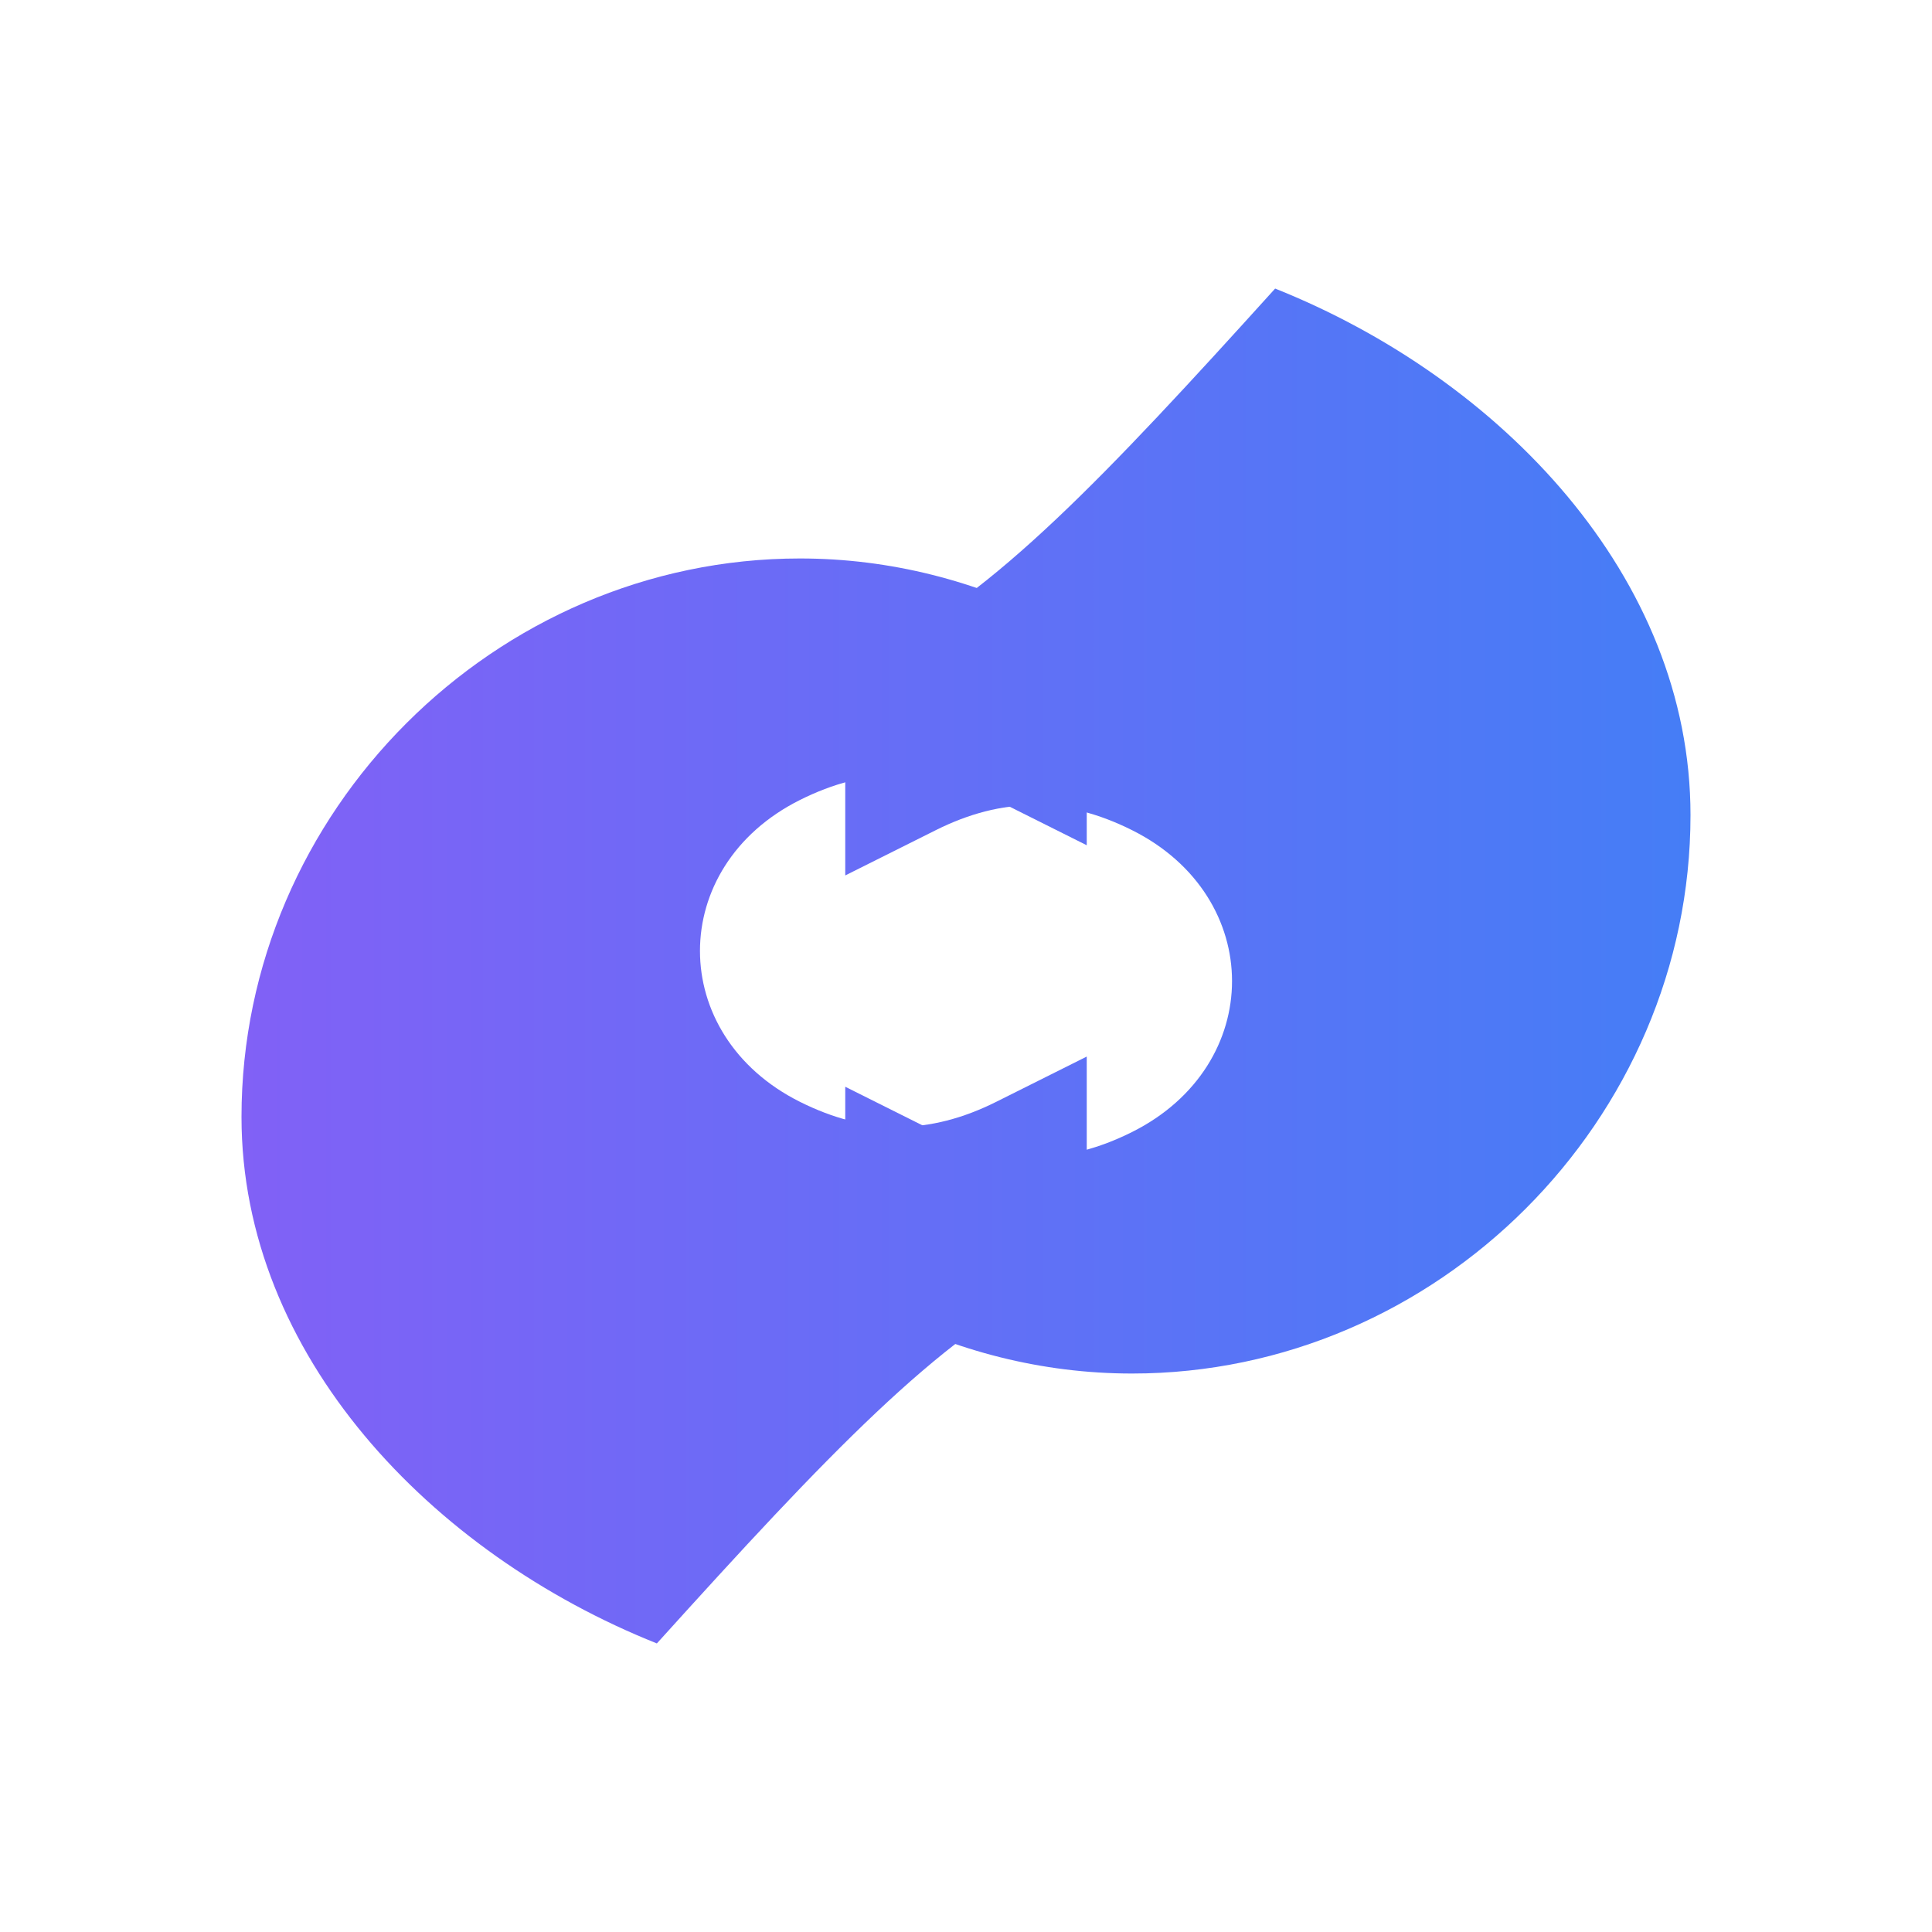 <svg width="256" height="256" viewBox="0 0 256 256" fill="none" xmlns="http://www.w3.org/2000/svg">
    <defs>
        <linearGradient id="logo-gradient" x1="0" y1="128" x2="256" y2="128" gradientUnits="userSpaceOnUse">
            <stop stop-color="#8B5CF6"/>
            <stop offset="1" stop-color="#3B82F6"/>
        </linearGradient>
    </defs>
    <path d="M168.962 38.237C198.887 50.183 224 76.474 224 108C224 148.421 190.421 182 150 182C137.983 182 126.545 178.981 116.452 173.763L112 171.5V144L124 150C132.837 154.418 141.163 154.418 150 150C167.667 141.167 167.667 118.833 150 110C141.163 105.582 132.837 105.582 124 110L112 116V88.5L116.452 86.237C131.763 78.618 146.237 63.382 168.962 38.237Z" fill="url(#logo-gradient)"/>
    <path d="M87.038 217.763C57.113 205.817 32 179.526 32 148C32 107.579 65.579 74 106 74C118.017 74 129.455 77.019 139.548 82.237L144 84.5V112L132 106C123.163 101.582 114.837 101.582 106 106C88.333 114.833 88.333 137.167 106 146C114.837 150.418 123.163 150.418 132 146L144 140V167.5L139.548 169.763C124.237 177.382 109.763 192.618 87.038 217.763Z" fill="url(#logo-gradient)"/>
</svg>